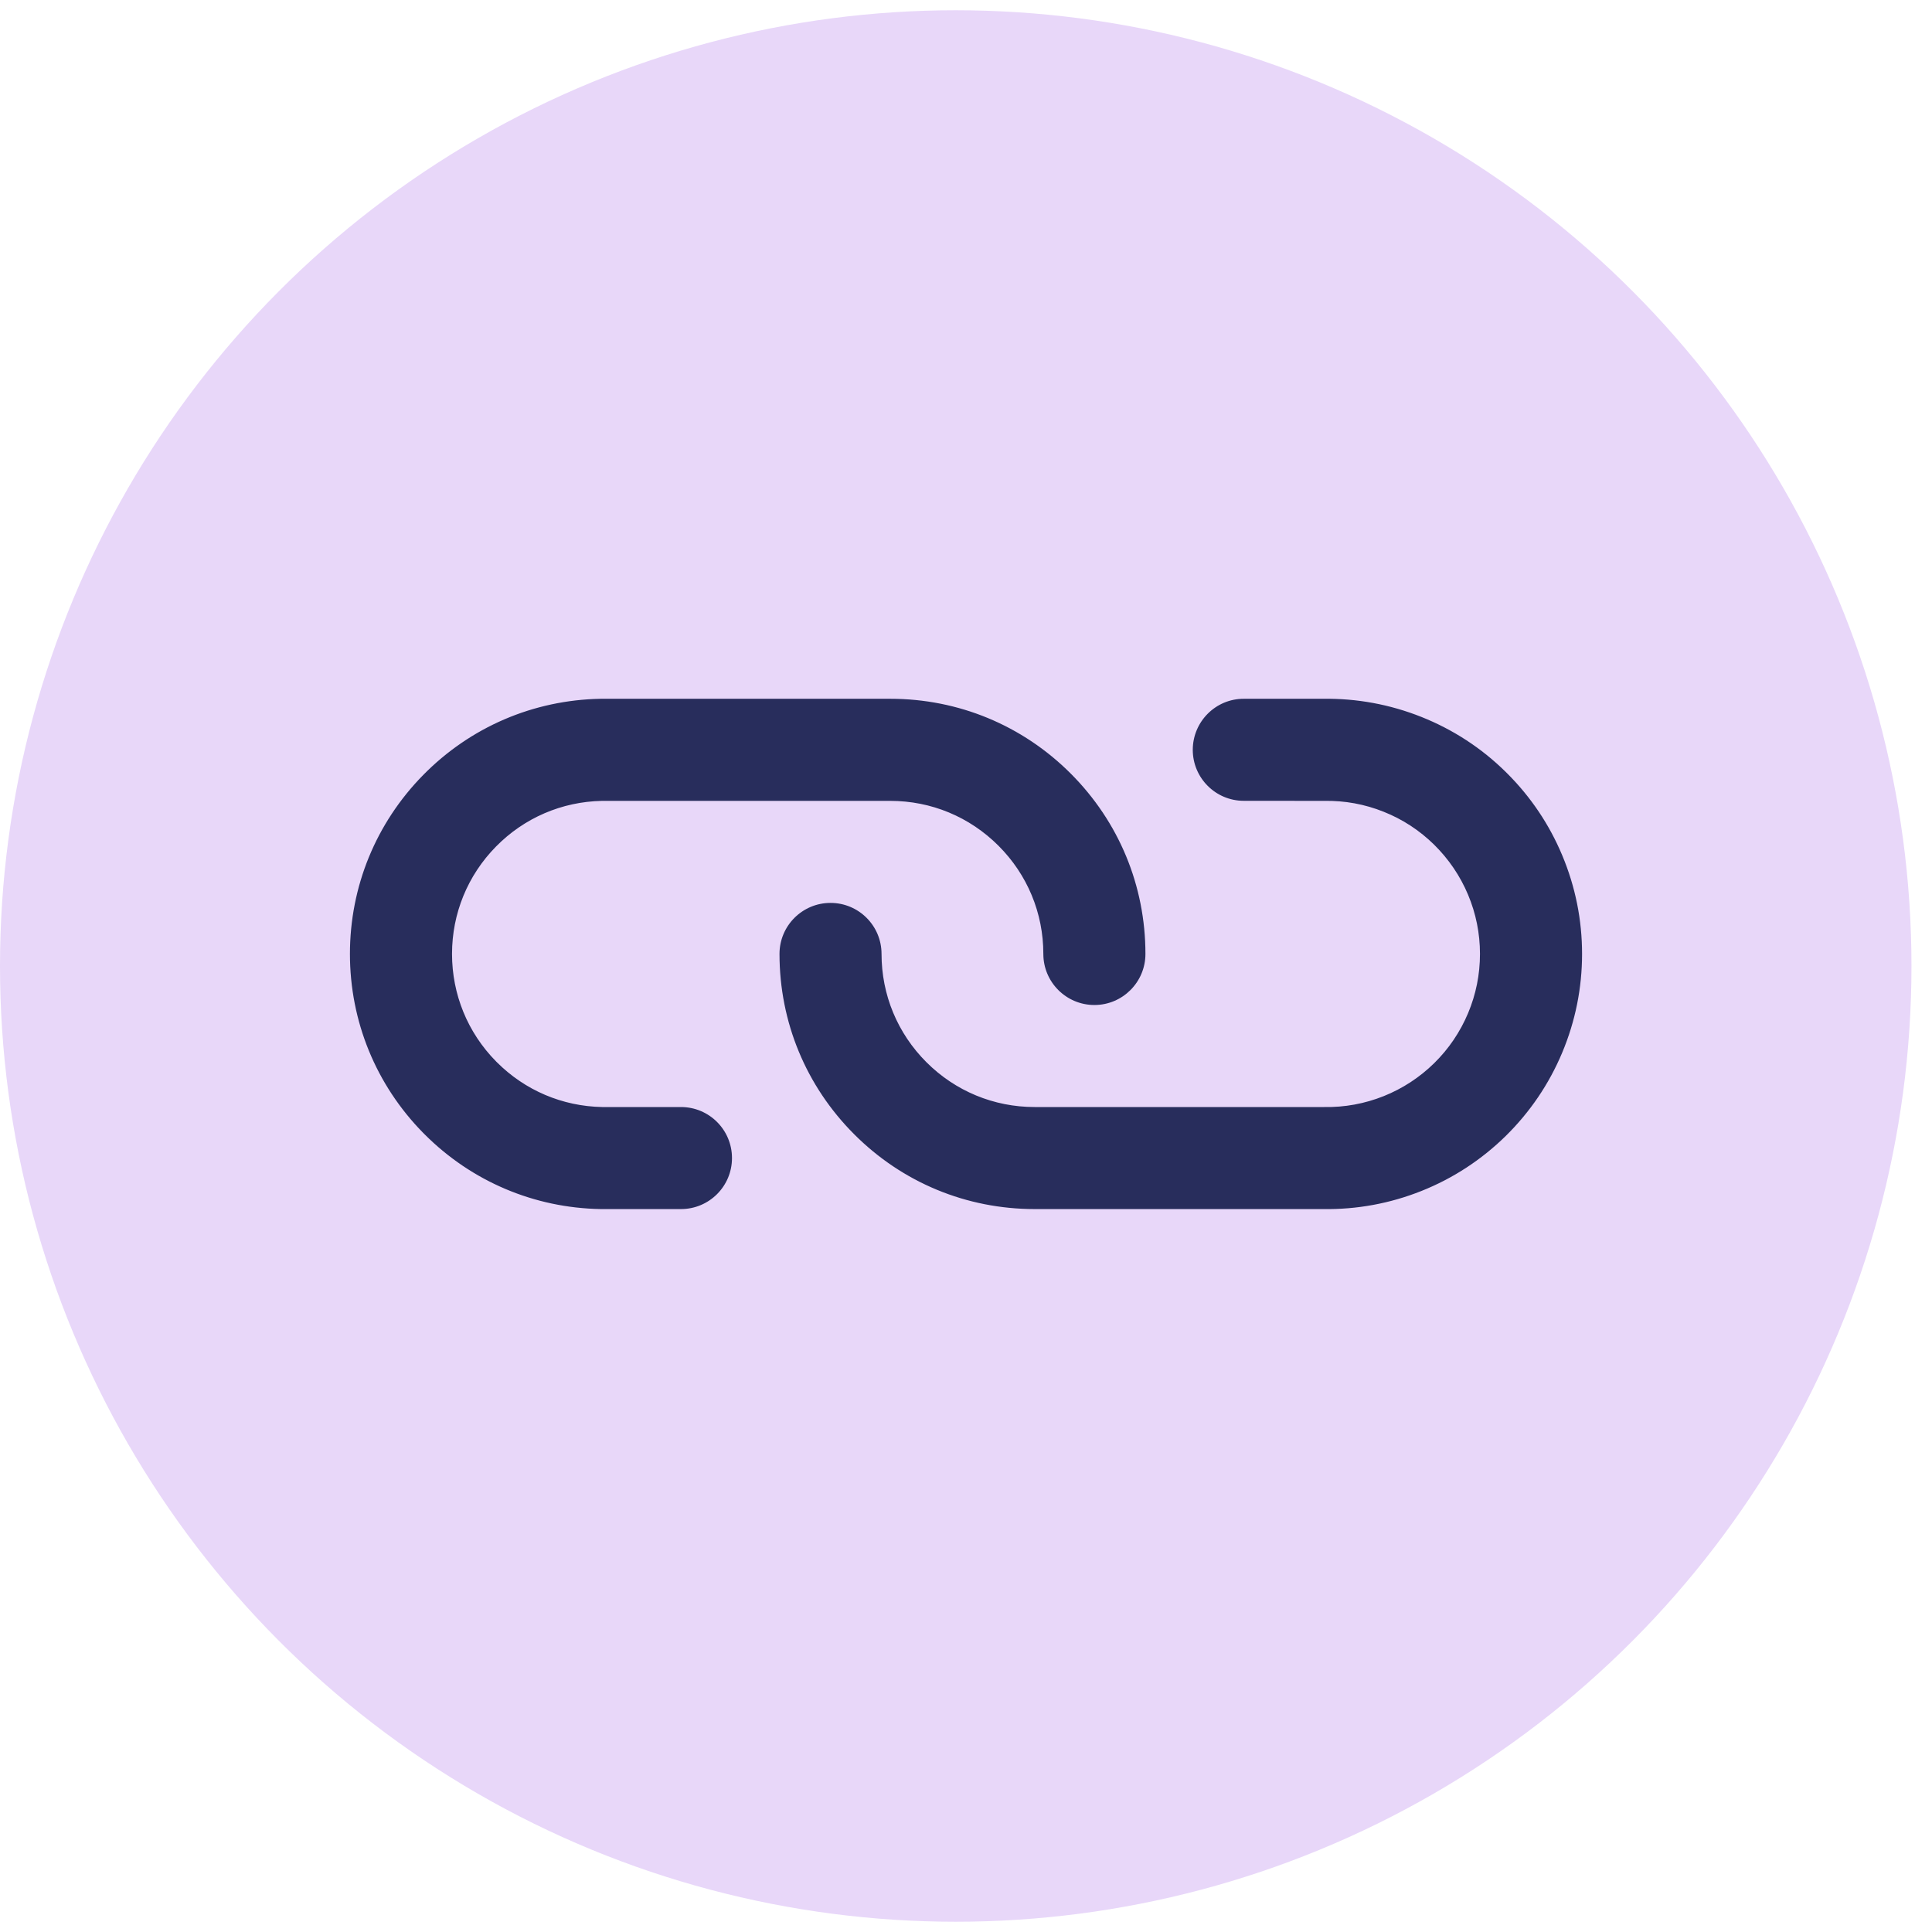 <svg width="32" height="32" viewBox="0 0 32 32" fill="none" xmlns="http://www.w3.org/2000/svg">
<circle cx="15.83" cy="16" r="15.83" fill="#E8D7F9"/>
<path d="M24.966 12.812C25.356 13.202 25.662 13.657 25.875 14.166C26.093 14.686 26.204 15.236 26.204 15.8C26.204 16.364 26.093 16.914 25.875 17.435C25.657 17.955 25.342 18.419 24.94 18.815C24.537 19.21 24.068 19.517 23.544 19.726C23.022 19.934 22.473 20.035 21.912 20.026L17.137 20.026C16.008 20.026 14.947 19.587 14.149 18.788C13.351 17.99 12.911 16.929 12.911 15.8C12.911 15.334 13.289 14.955 13.756 14.955C14.223 14.955 14.601 15.333 14.601 15.8C14.601 16.477 14.865 17.114 15.344 17.593C15.823 18.072 16.46 18.336 17.137 18.336L21.919 18.336C21.923 18.336 21.928 18.336 21.933 18.336C22.272 18.342 22.603 18.281 22.917 18.156C23.232 18.03 23.513 17.846 23.755 17.609C23.996 17.372 24.185 17.093 24.316 16.781C24.447 16.469 24.513 16.139 24.513 15.8C24.513 15.462 24.447 15.132 24.316 14.82C24.185 14.508 23.995 14.229 23.755 13.992C23.513 13.754 23.232 13.57 22.917 13.445C22.603 13.319 22.272 13.259 21.933 13.265C21.928 13.265 21.923 13.265 21.918 13.265L20.601 13.264C20.134 13.264 19.756 12.885 19.756 12.419C19.757 11.952 20.135 11.573 20.602 11.574L21.912 11.574C22.473 11.566 23.022 11.667 23.544 11.875C24.068 12.084 24.538 12.39 24.94 12.786C24.949 12.794 24.957 12.803 24.966 12.812ZM17.734 12.812C18.532 13.61 18.972 14.671 18.972 15.8C18.972 16.267 18.593 16.646 18.127 16.646C17.66 16.646 17.281 16.267 17.281 15.8C17.281 15.123 17.017 14.487 16.538 14.008C16.059 13.529 15.423 13.265 14.746 13.265L9.972 13.265C9.305 13.278 8.681 13.547 8.214 14.023C7.745 14.5 7.487 15.131 7.487 15.8C7.487 16.469 7.745 17.101 8.214 17.578C8.219 17.583 8.225 17.589 8.23 17.594C8.696 18.06 9.313 18.323 9.973 18.336L11.279 18.336C11.746 18.336 12.124 18.714 12.124 19.181C12.124 19.648 11.746 20.026 11.279 20.026L9.964 20.026C9.959 20.026 9.954 20.026 9.949 20.026C8.847 20.007 7.813 19.568 7.035 18.79C7.026 18.781 7.017 18.772 7.008 18.763C6.227 17.968 5.796 16.915 5.796 15.8C5.796 14.685 6.227 13.633 7.008 12.838C7.79 12.042 8.834 11.594 9.949 11.574C9.954 11.574 9.959 11.574 9.964 11.574L14.746 11.574C15.875 11.574 16.936 12.014 17.734 12.812Z" fill="#282D5C"/>
</svg>
